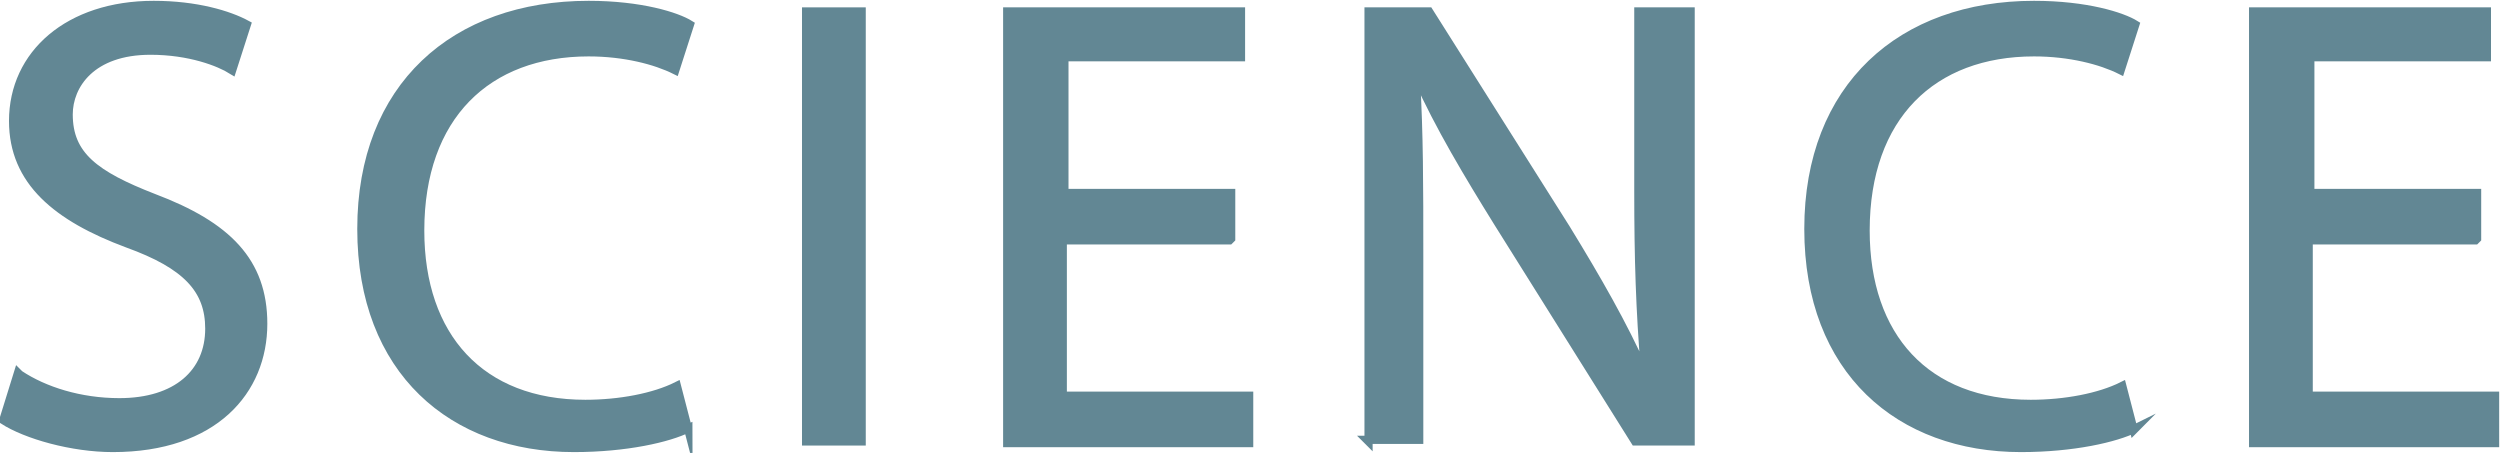 <?xml version="1.0" encoding="UTF-8"?><svg xmlns="http://www.w3.org/2000/svg" viewBox="0 0 15.29 2.77"><defs><style>.d{fill:#628794;stroke:#628794;stroke-miterlimit:10;stroke-width:.05px;}</style></defs><g id="a"/><g id="b"><g id="c"><g><path class="d" d="M.12,2.29c.15,.1,.37,.17,.61,.17,.35,0,.55-.18,.55-.45,0-.24-.14-.39-.5-.52C.35,1.33,.08,1.11,.08,.74,.08,.33,.42,.03,.94,.03,1.2,.03,1.4,.09,1.51,.15l-.09,.28c-.08-.05-.26-.12-.5-.12-.36,0-.5,.21-.5,.39,0,.25,.16,.37,.52,.51,.45,.17,.67,.39,.67,.77,0,.41-.3,.76-.92,.76-.25,0-.53-.08-.67-.17l.09-.29Z"/><path class="d" d="M4.21,2.62c-.12,.06-.38,.12-.7,.12-.74,0-1.3-.47-1.3-1.34S2.78,.03,3.6,.03c.32,0,.54,.07,.62,.12l-.09,.28c-.12-.06-.31-.11-.53-.11-.62,0-1.03,.39-1.03,1.09,0,.65,.37,1.06,1.01,1.06,.21,0,.42-.04,.56-.11l.07,.27Z"/><path class="d" d="M5.27,.07V2.7h-.34V.07h.34Z"/><path class="d" d="M7.52,1.47h-1.02v.95h1.14v.29h-1.48V.07h1.43V.35h-1.08v.83h1.02v.28Z"/><path class="d" d="M8.37,2.7V.07h.37l.84,1.33c.19,.31,.35,.59,.47,.86h.01c-.03-.36-.04-.68-.04-1.09V.07h.32V2.7h-.34l-.84-1.34c-.18-.29-.36-.59-.49-.88h-.01c.02,.34,.02,.65,.02,1.09v1.12h-.32Z"/><path class="d" d="M13.06,2.62c-.12,.06-.38,.12-.7,.12-.74,0-1.3-.47-1.3-1.34S11.63,.03,12.44,.03c.32,0,.54,.07,.62,.12l-.09,.28c-.12-.06-.31-.11-.53-.11-.62,0-1.03,.39-1.03,1.09,0,.65,.37,1.06,1.01,1.06,.21,0,.42-.04,.56-.11l.07,.27Z"/><path class="d" d="M15.14,1.47h-1.02v.95h1.14v.29h-1.48V.07h1.43V.35h-1.08v.83h1.02v.28Z"/></g></g></g></svg>